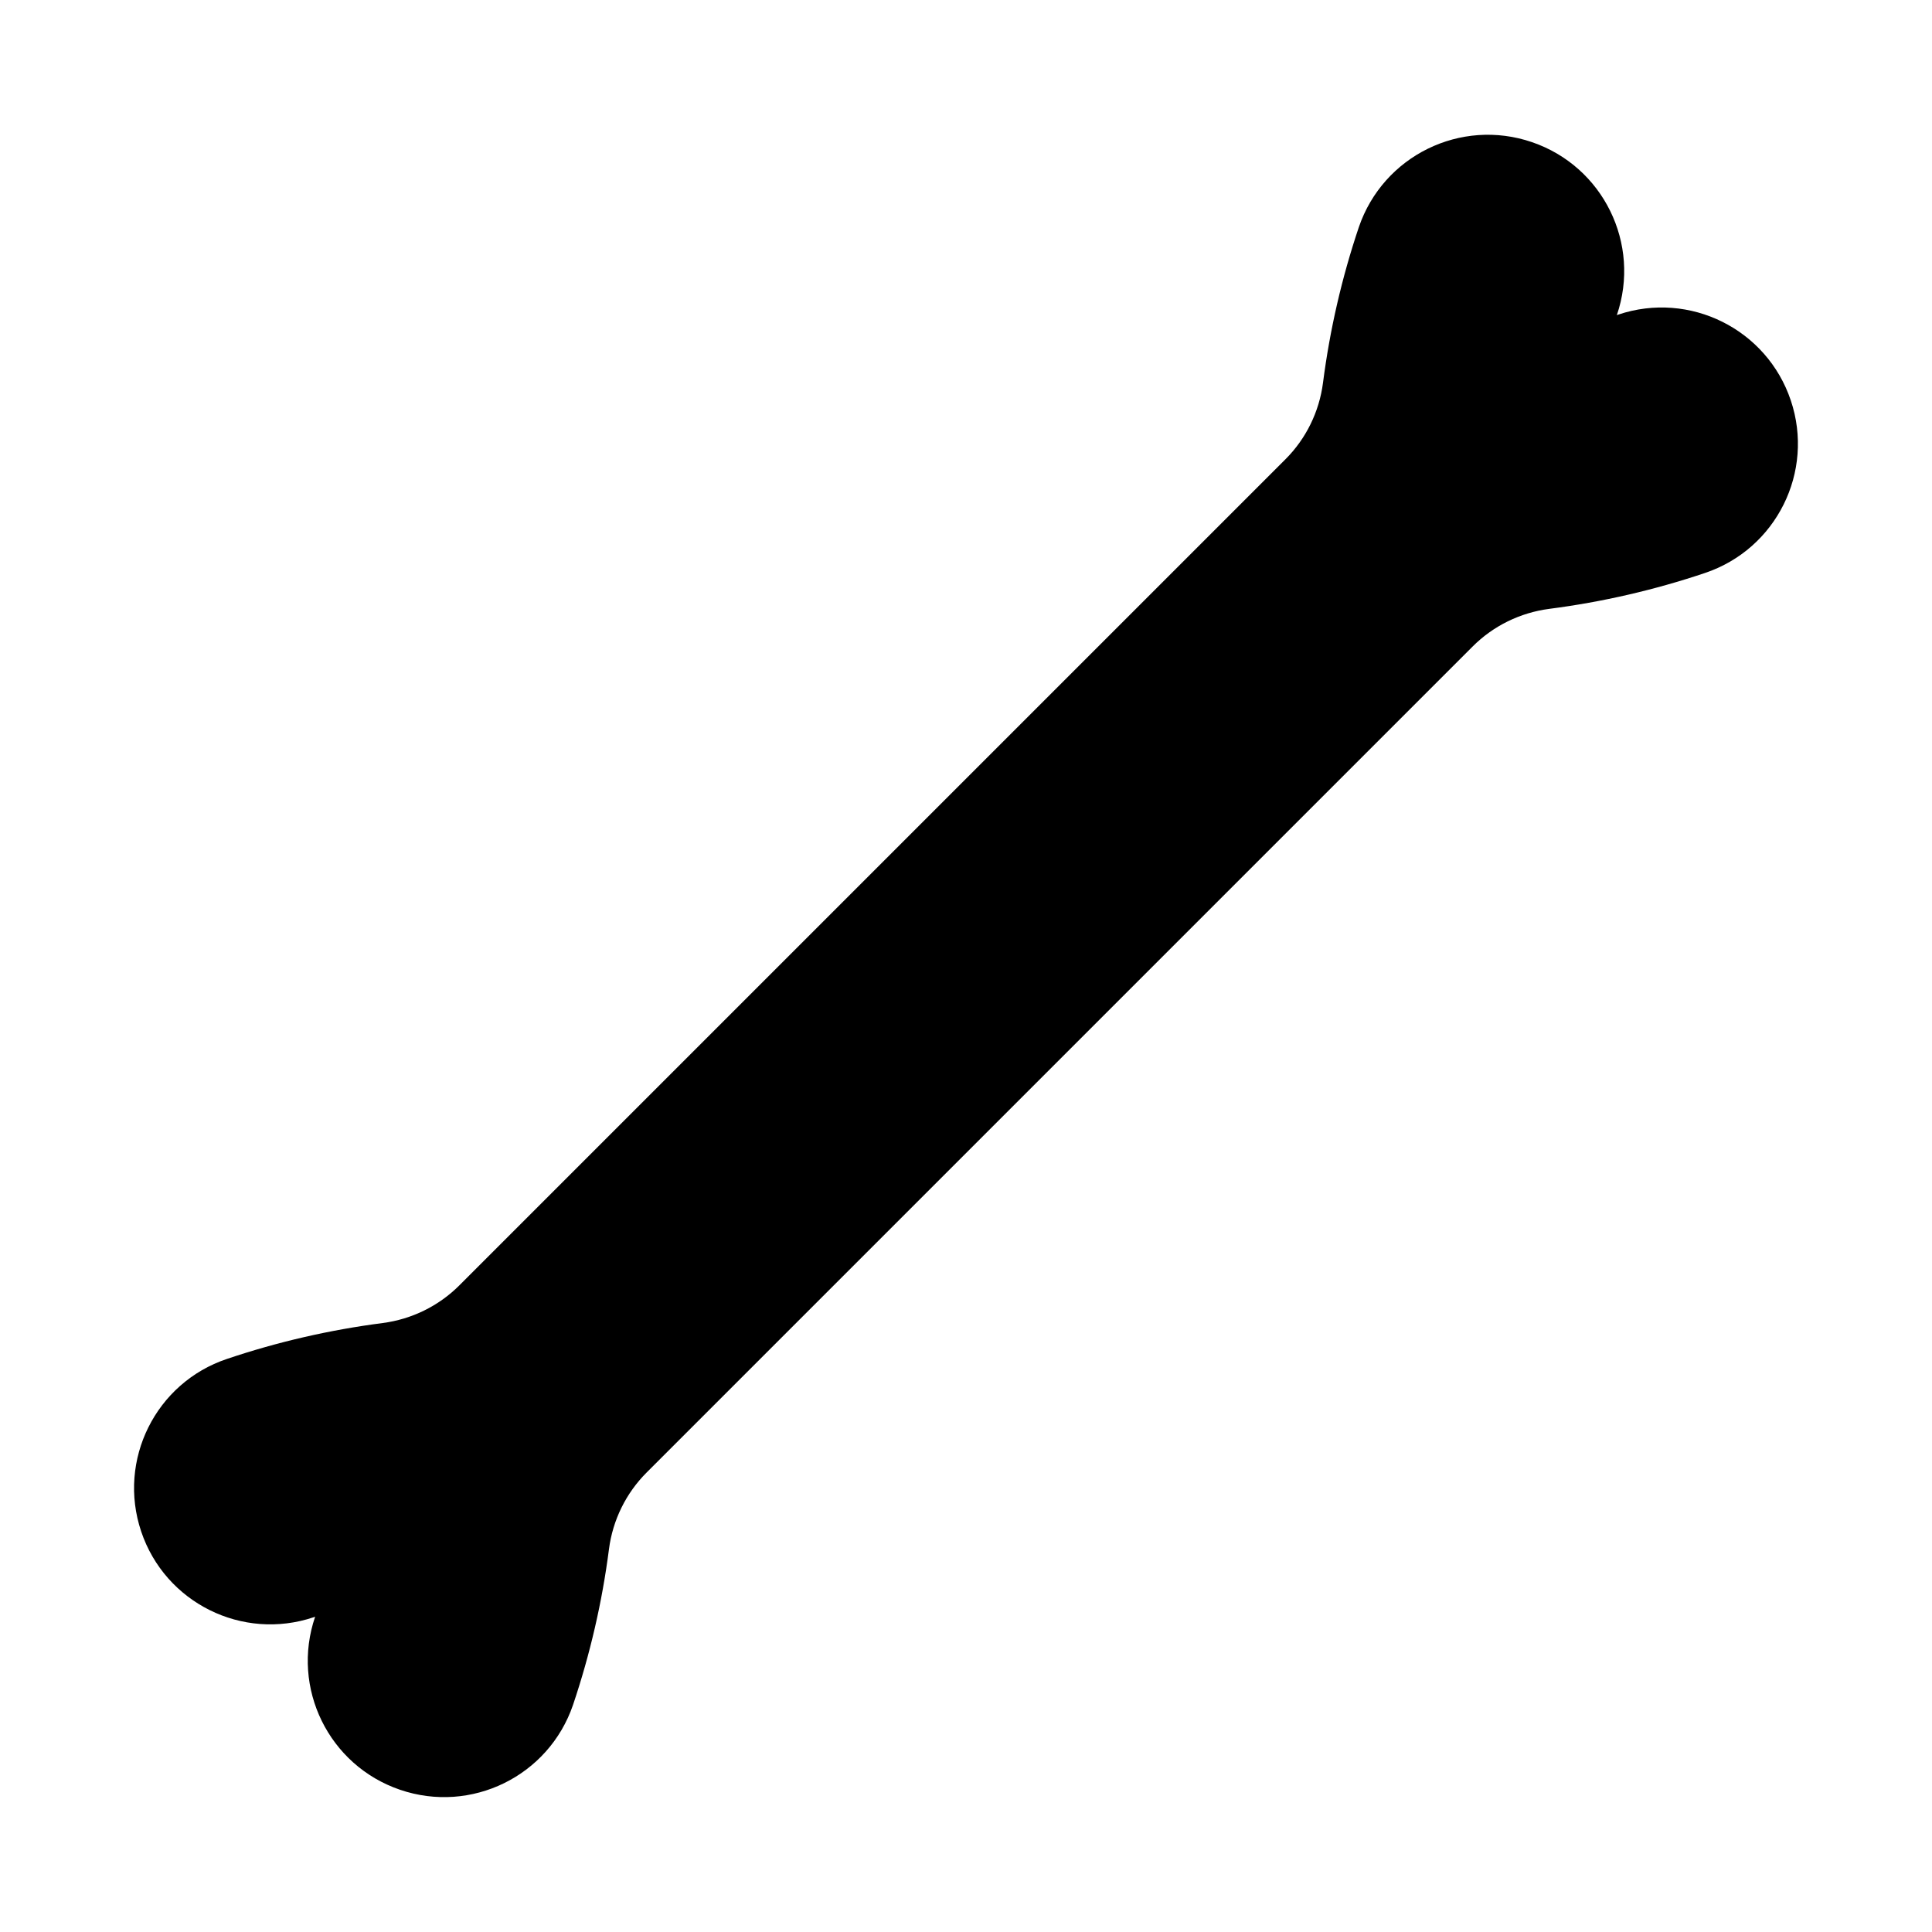 <?xml version="1.0" encoding="UTF-8"?>
<!-- Uploaded to: SVG Repo, www.svgrepo.com, Generator: SVG Repo Mixer Tools -->
<svg fill="#000000" width="800px" height="800px" version="1.1" viewBox="144 144 512 512" xmlns="http://www.w3.org/2000/svg">
 <path d="m484.62 265.75-218.87 218.87c-5.481 5.481-12.625 8.988-20.324 9.996-14.027 1.812-27.867 4.992-41.266 9.508-18.91 6.328-29.094 26.812-22.75 45.723s26.828 29.094 45.723 22.734c0.125-0.031 0.25-0.078 0.379-0.125-6.453 18.879 3.621 39.406 22.5 45.848 18.879 6.453 39.406-3.621 45.848-22.5 4.519-13.414 7.715-27.223 9.523-41.266 0.992-7.684 4.504-14.832 9.98-20.309l218.88-218.88c5.481-5.496 12.625-8.988 20.309-9.996 14.043-1.812 27.867-4.992 41.281-9.508 18.91-6.344 29.094-26.812 22.75-45.723s-26.812-29.094-45.723-22.75c-0.125 0.047-0.25 0.094-0.379 0.141 6.453-18.879-3.621-39.406-22.5-45.848-18.879-6.453-39.391 3.606-45.863 22.5-4.519 13.414-7.699 27.223-9.508 41.266-0.992 7.684-4.488 14.832-9.984 20.312z"/>
</svg>